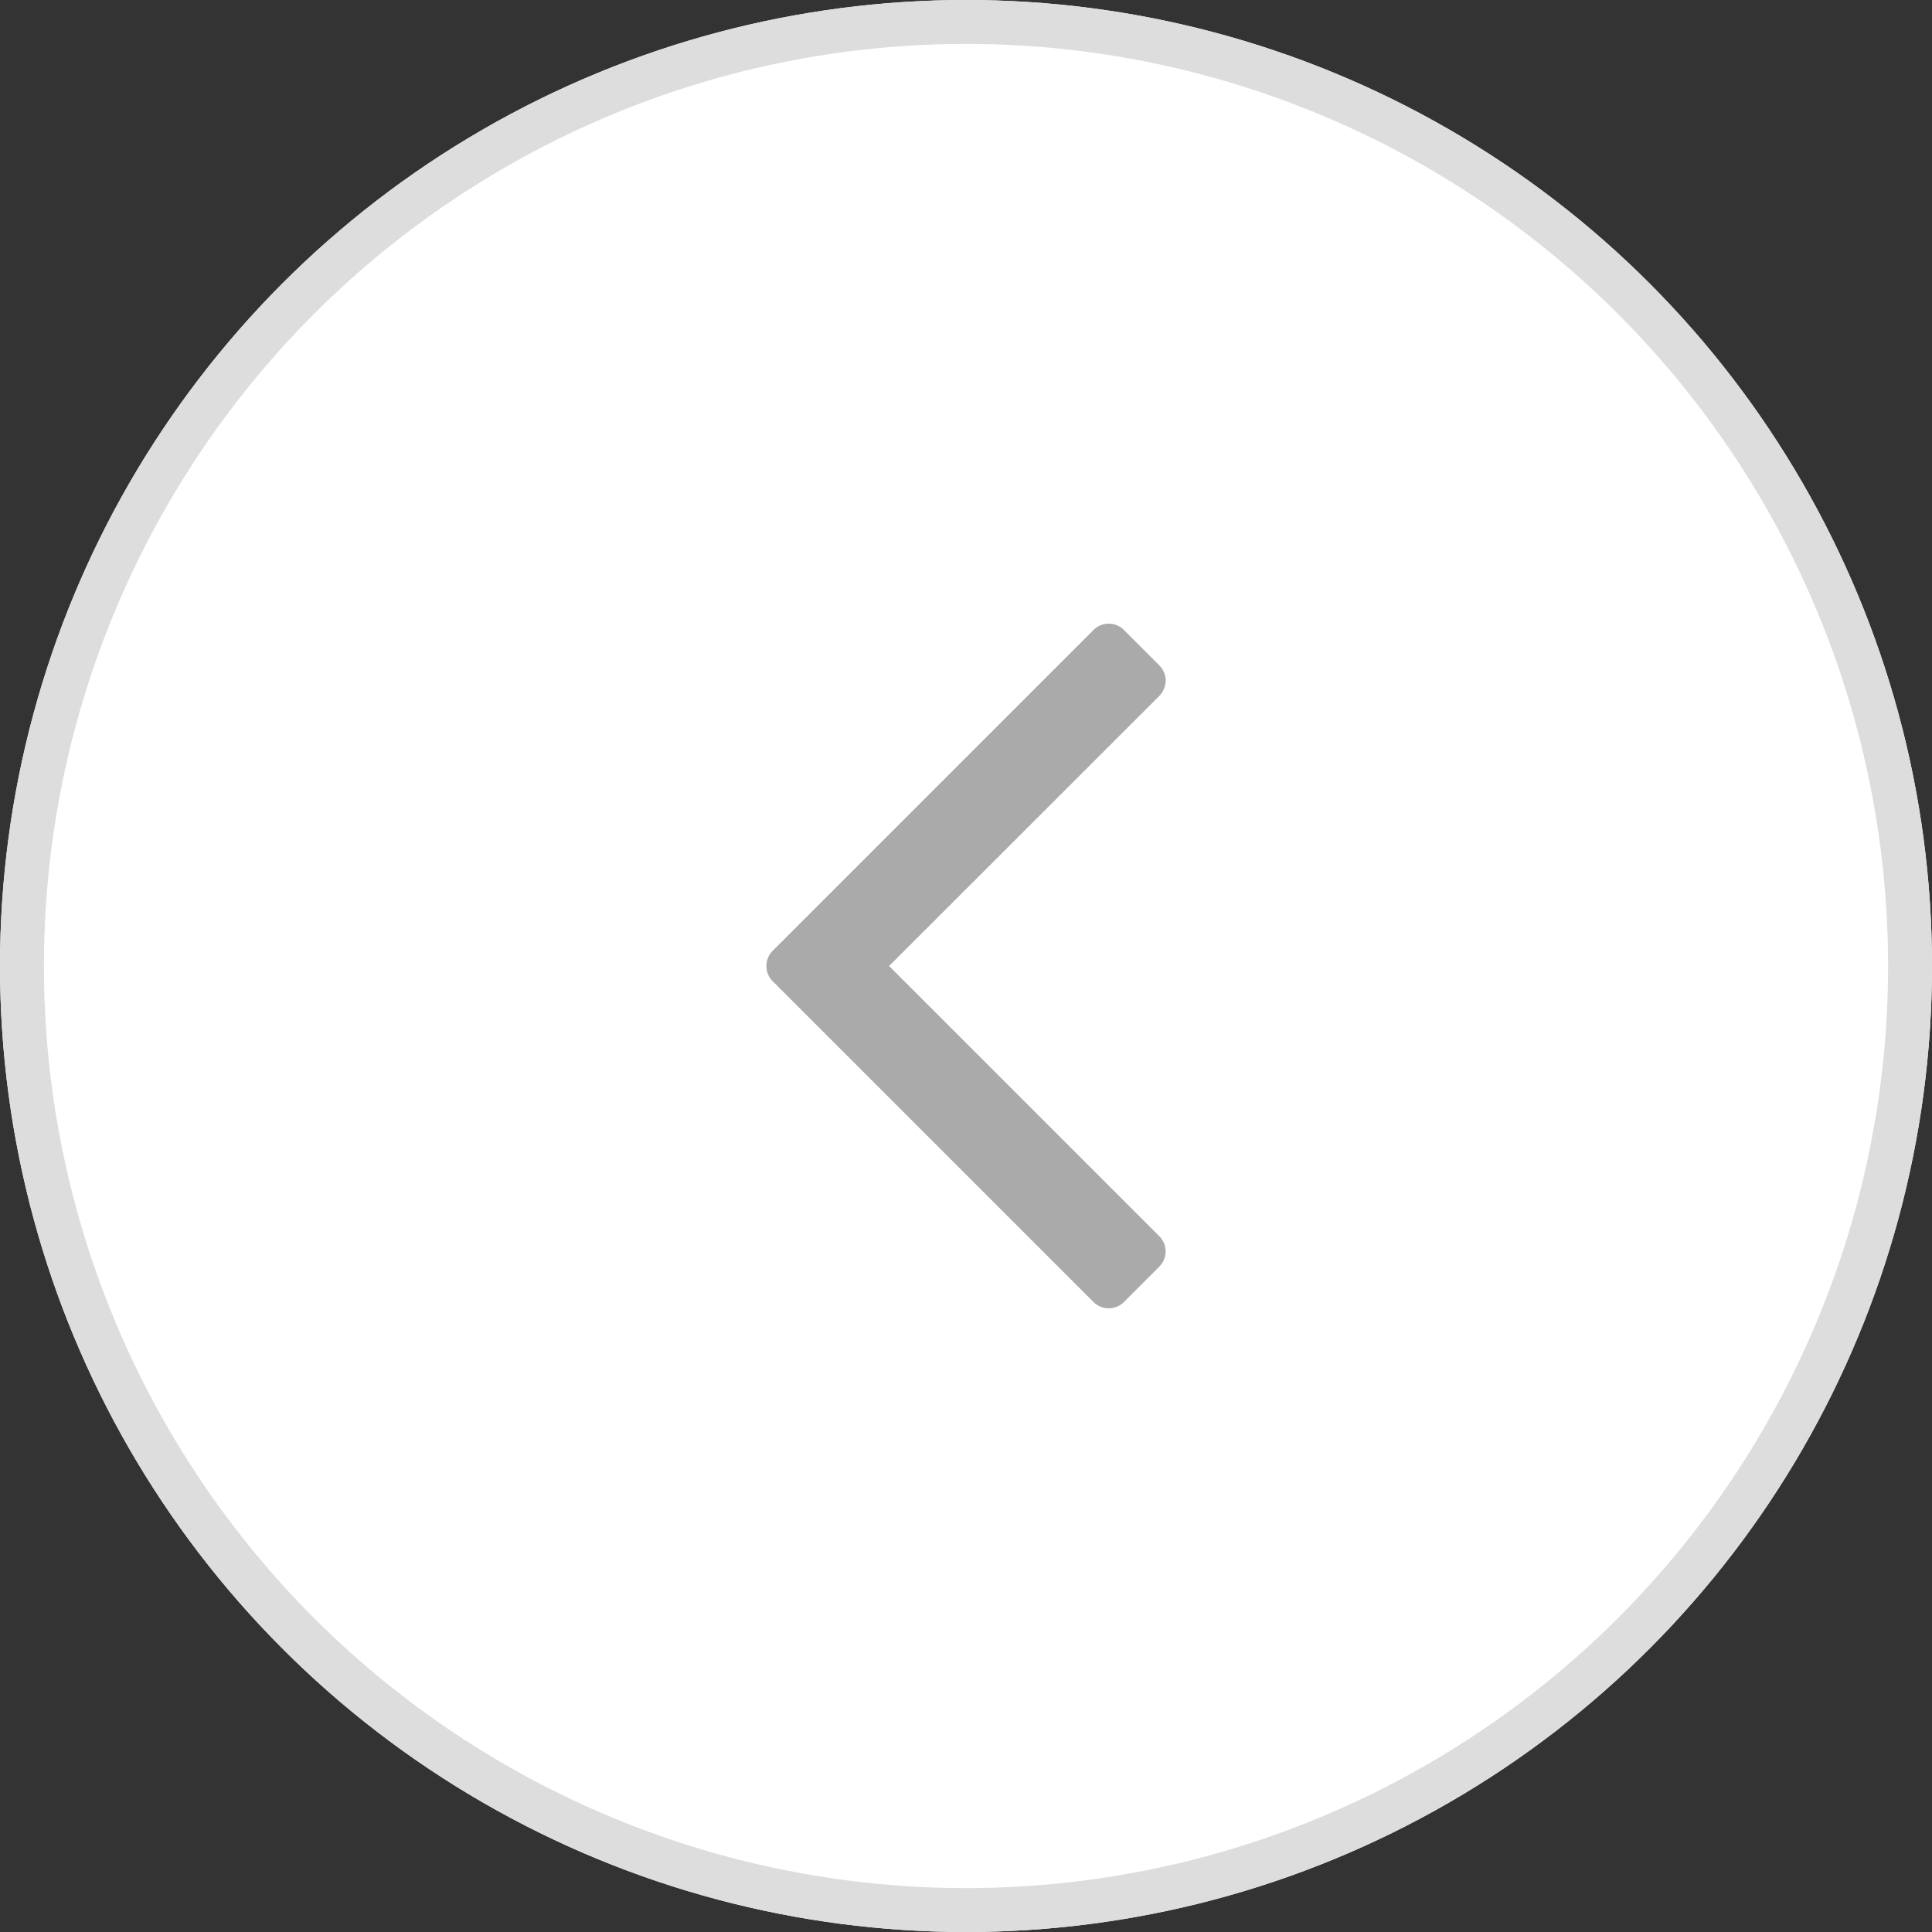 <svg xmlns="http://www.w3.org/2000/svg" width="44" height="44" viewBox="0 0 44 44">
  <rect x="0" y="0" width="44" height="44" fill="#333333" stroke="none"/>
  <g id="swiper-left" transform="translate(-330 -1998)">
    <g id="Ellipse_8" data-name="Ellipse 8" transform="translate(330 1998)" fill="#fff" stroke="#ddd" stroke-width="1">
      <circle cx="22" cy="22" r="22" stroke="none"/>
      <circle cx="22" cy="22" r="21.5" fill="none"/>
    </g>
    <path id="angle-left" d="M9.8,8.5a.539.539,0,0,1-.156.359L3.5,15l6.141,6.141a.491.491,0,0,1,0,.718l-.781.781a.491.491,0,0,1-.718,0L.861,15.359a.491.491,0,0,1,0-.718L8.142,7.36a.491.491,0,0,1,.718,0l.781.781A.508.508,0,0,1,9.8,8.5Z" transform="translate(346.749 2005)" fill="#aaa"/>
  </g>
</svg>
